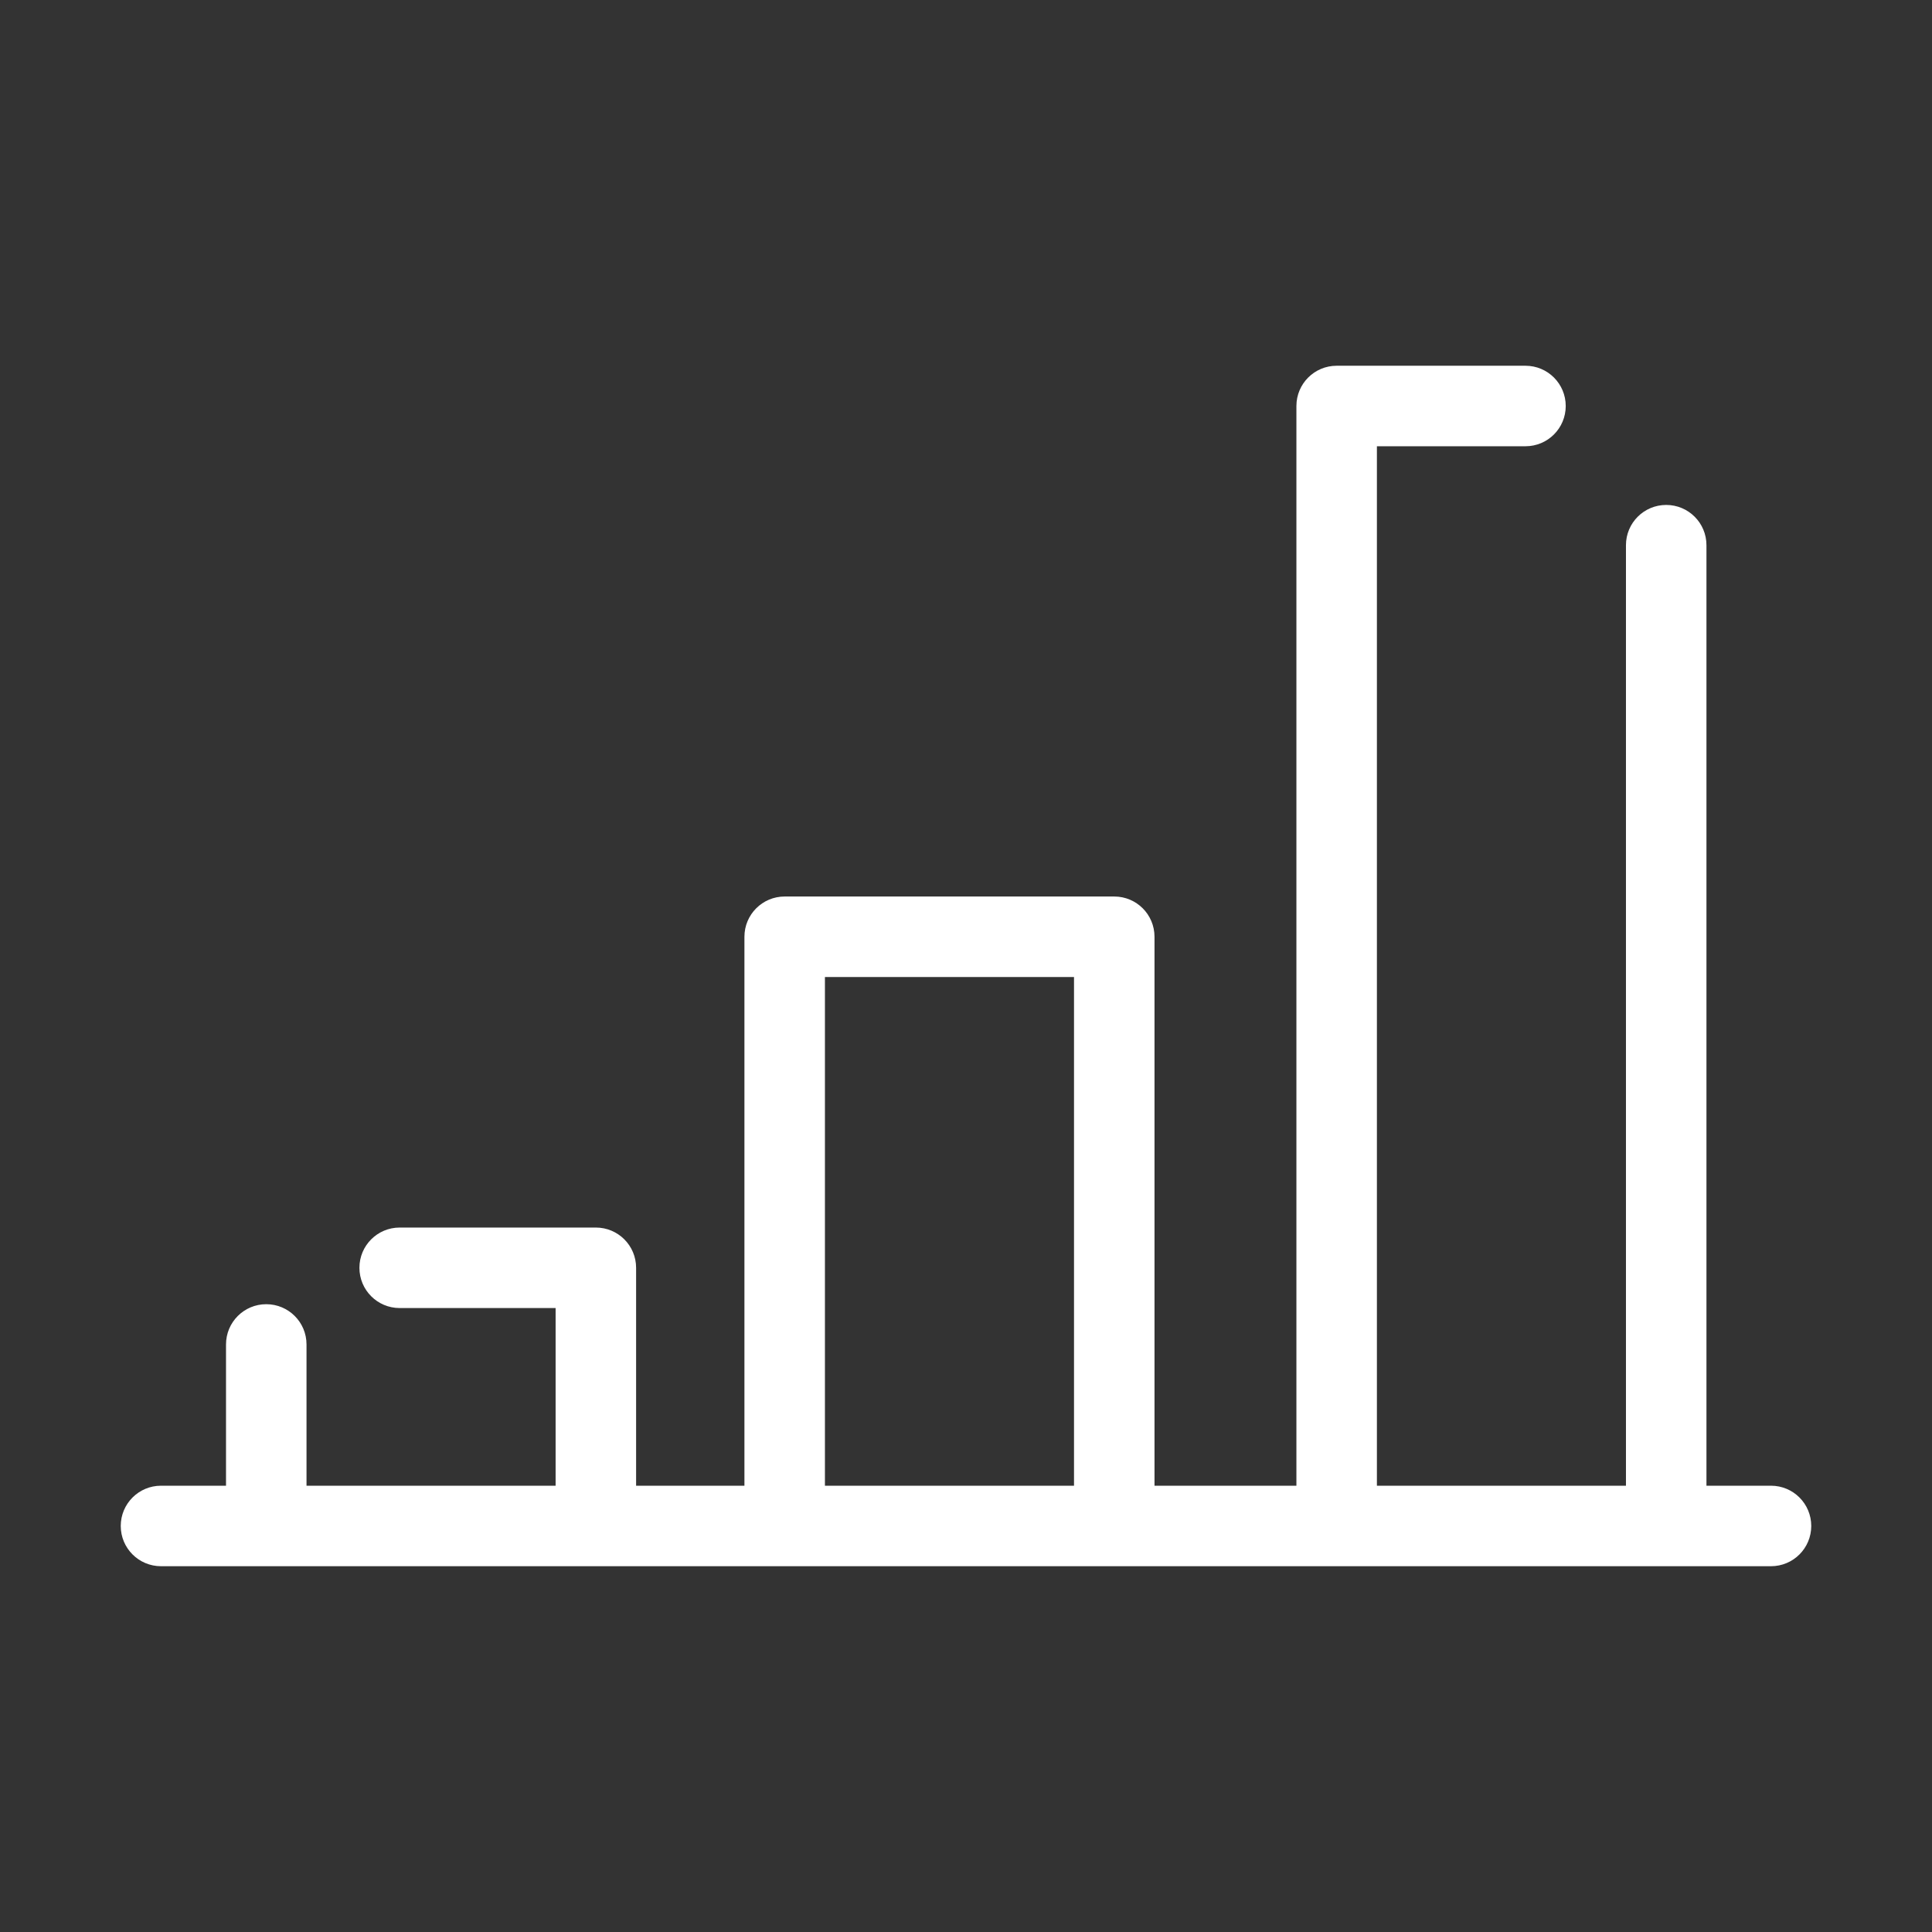 <svg width="333" height="333" xmlns="http://www.w3.org/2000/svg" xmlns:xlink="http://www.w3.org/1999/xlink" xml:space="preserve" overflow="hidden"><rect width="100%" height="100%" fill="#333333" stroke="none"/><g transform="matrix(1 0 0 1 0 -387)"><path d="M305.25 643.078 294.125 643.078 294.125 480.968C294.125 477.133 291.023 474.031 287.188 474.031 283.352 474.031 280.25 477.133 280.25 480.968L280.25 643.078 237.324 643.078 237.324 463.916 262.933 463.916C266.768 463.916 269.87 460.814 269.87 456.979 269.87 453.143 266.768 450.041 262.933 450.041L230.386 450.041C226.551 450.041 223.449 453.143 223.449 456.979L223.449 643.078 198.991 643.078 198.991 548.461C198.991 544.626 195.889 541.523 192.054 541.523L135.248 541.523C131.413 541.523 128.31 544.626 128.31 548.461L128.31 643.078 109.639 643.078 109.639 605.519C109.639 601.684 106.536 598.581 102.701 598.581L68.888 598.581C65.053 598.581 61.95 601.684 61.95 605.519 61.95 609.354 65.053 612.456 68.888 612.456L95.764 612.456 95.764 643.078 52.831 643.078 52.831 618.729C52.831 614.894 49.728 611.792 45.893 611.792 42.058 611.792 38.956 614.894 38.956 618.729L38.956 643.078 27.75 643.078C23.915 643.078 20.812 646.181 20.812 650.016 20.812 653.851 23.915 656.953 27.75 656.953L45.893 656.953 102.7 656.953 135.247 656.953 192.054 656.953 230.386 656.953 287.188 656.953 305.25 656.953C309.085 656.953 312.188 653.851 312.188 650.016 312.188 646.181 309.085 643.078 305.25 643.078ZM185.117 643.078 142.185 643.078 142.185 555.398 185.117 555.398 185.117 643.078Z" fill="#FFFFFF"/></g></svg>